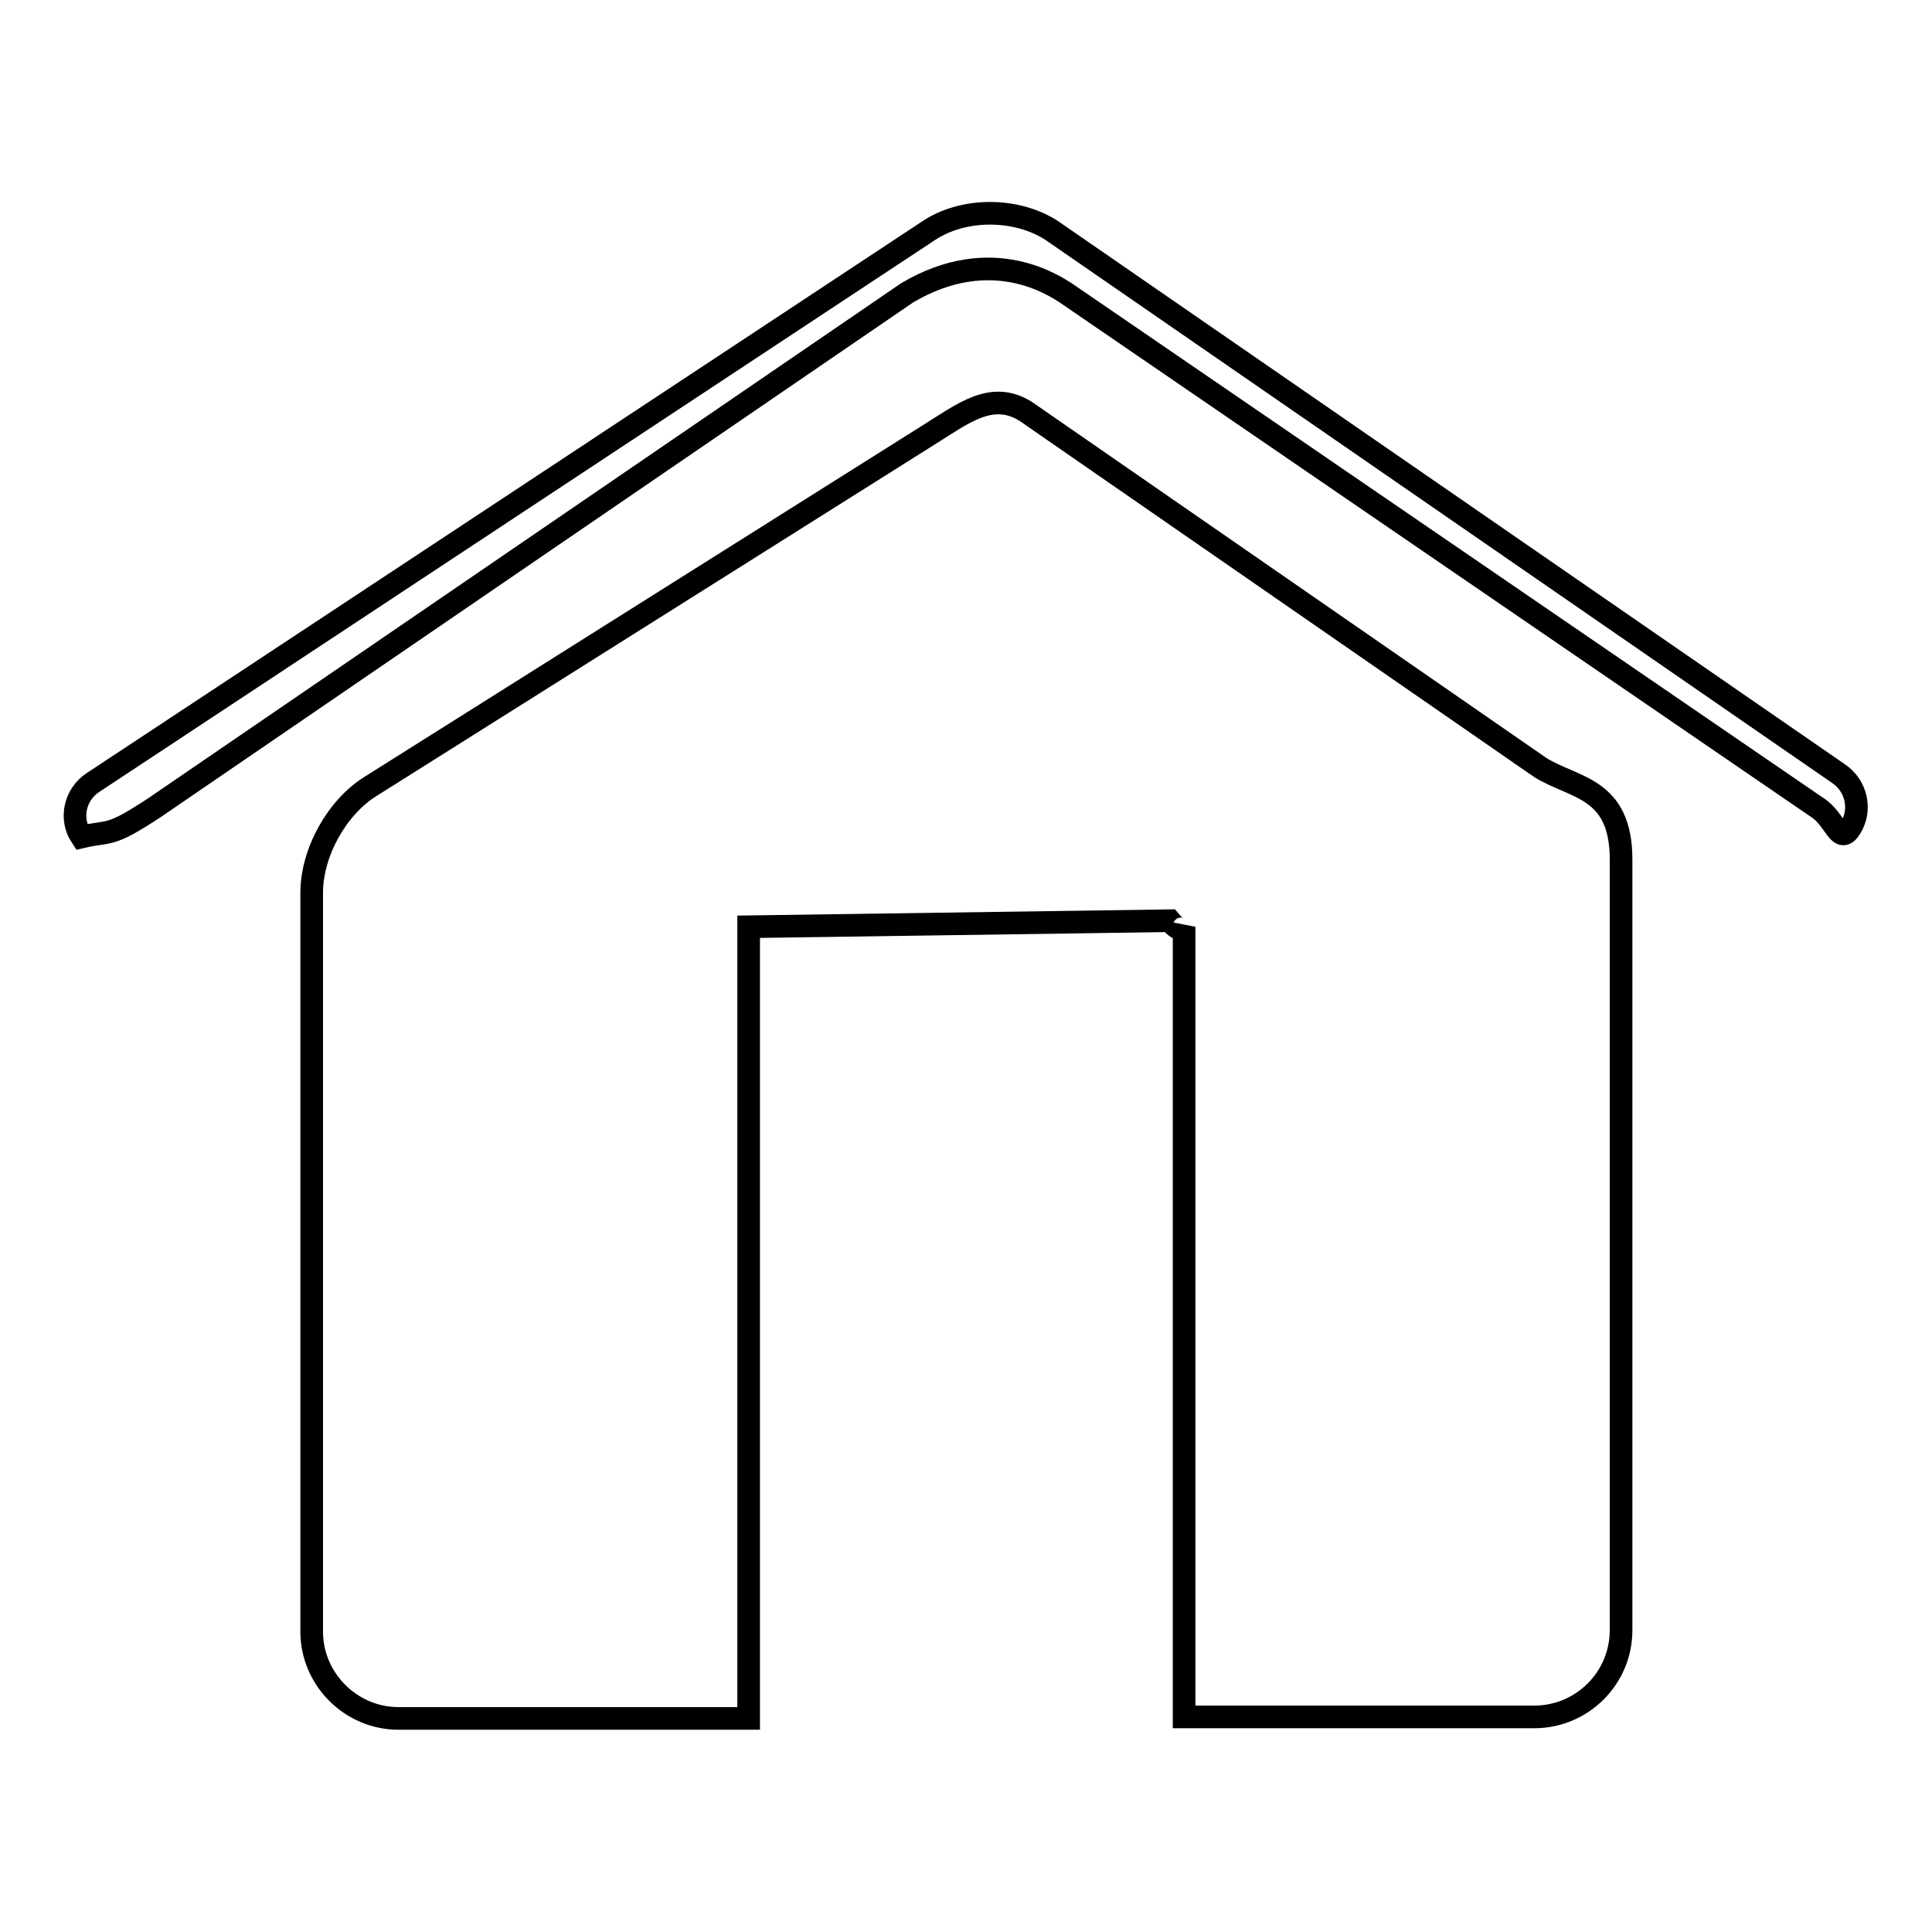 <?xml version="1.0" encoding="utf-8"?>
<!-- Svg Vector Icons : http://www.onlinewebfonts.com/icon -->
<!DOCTYPE svg PUBLIC "-//W3C//DTD SVG 1.1//EN" "http://www.w3.org/Graphics/SVG/1.1/DTD/svg11.dtd">
<svg version="1.1" xmlns="http://www.w3.org/2000/svg" xmlns:xlink="http://www.w3.org/1999/xlink" x="0px" y="0px" viewBox="0 0 256 256" enable-background="new 0 0 256 256" xml:space="preserve">
<g><g><path stroke-width="3" fill-opacity="0" stroke="#000000"  d="M245.2,109.7c-1.5,2.4-2-1.2-4.4-2.7l-99.6-68.2c-1.3-0.8-9.7-6.7-21,0L20.5,107c-6.2,4.1-5.9,3-9.7,3.9c-1.6-2.4-0.9-5.6,1.5-7.2l110.7-73.1c4.6-3.1,11.6-3.1,16.3-0.1l104.3,72C246,104.1,246.7,107.3,245.2,109.7z M123.1,57.6c4.5-2.8,8.3-5.9,12.8-3.1l68.2,47.2c4.5,2.8,10.7,2.6,10.7,12.2v102.1c0,6.4-5.2,11.5-11.5,11.5h-46.4V122.8c0,0-0.4,1-1.9-0.8l-55.8,0.8v104.9H52.8c-6.3,0-11.5-5.2-11.5-11.5v-97.9c0-5.3,3.3-11.3,7.8-14.1L123.1,57.6z"/></g></g>
</svg>